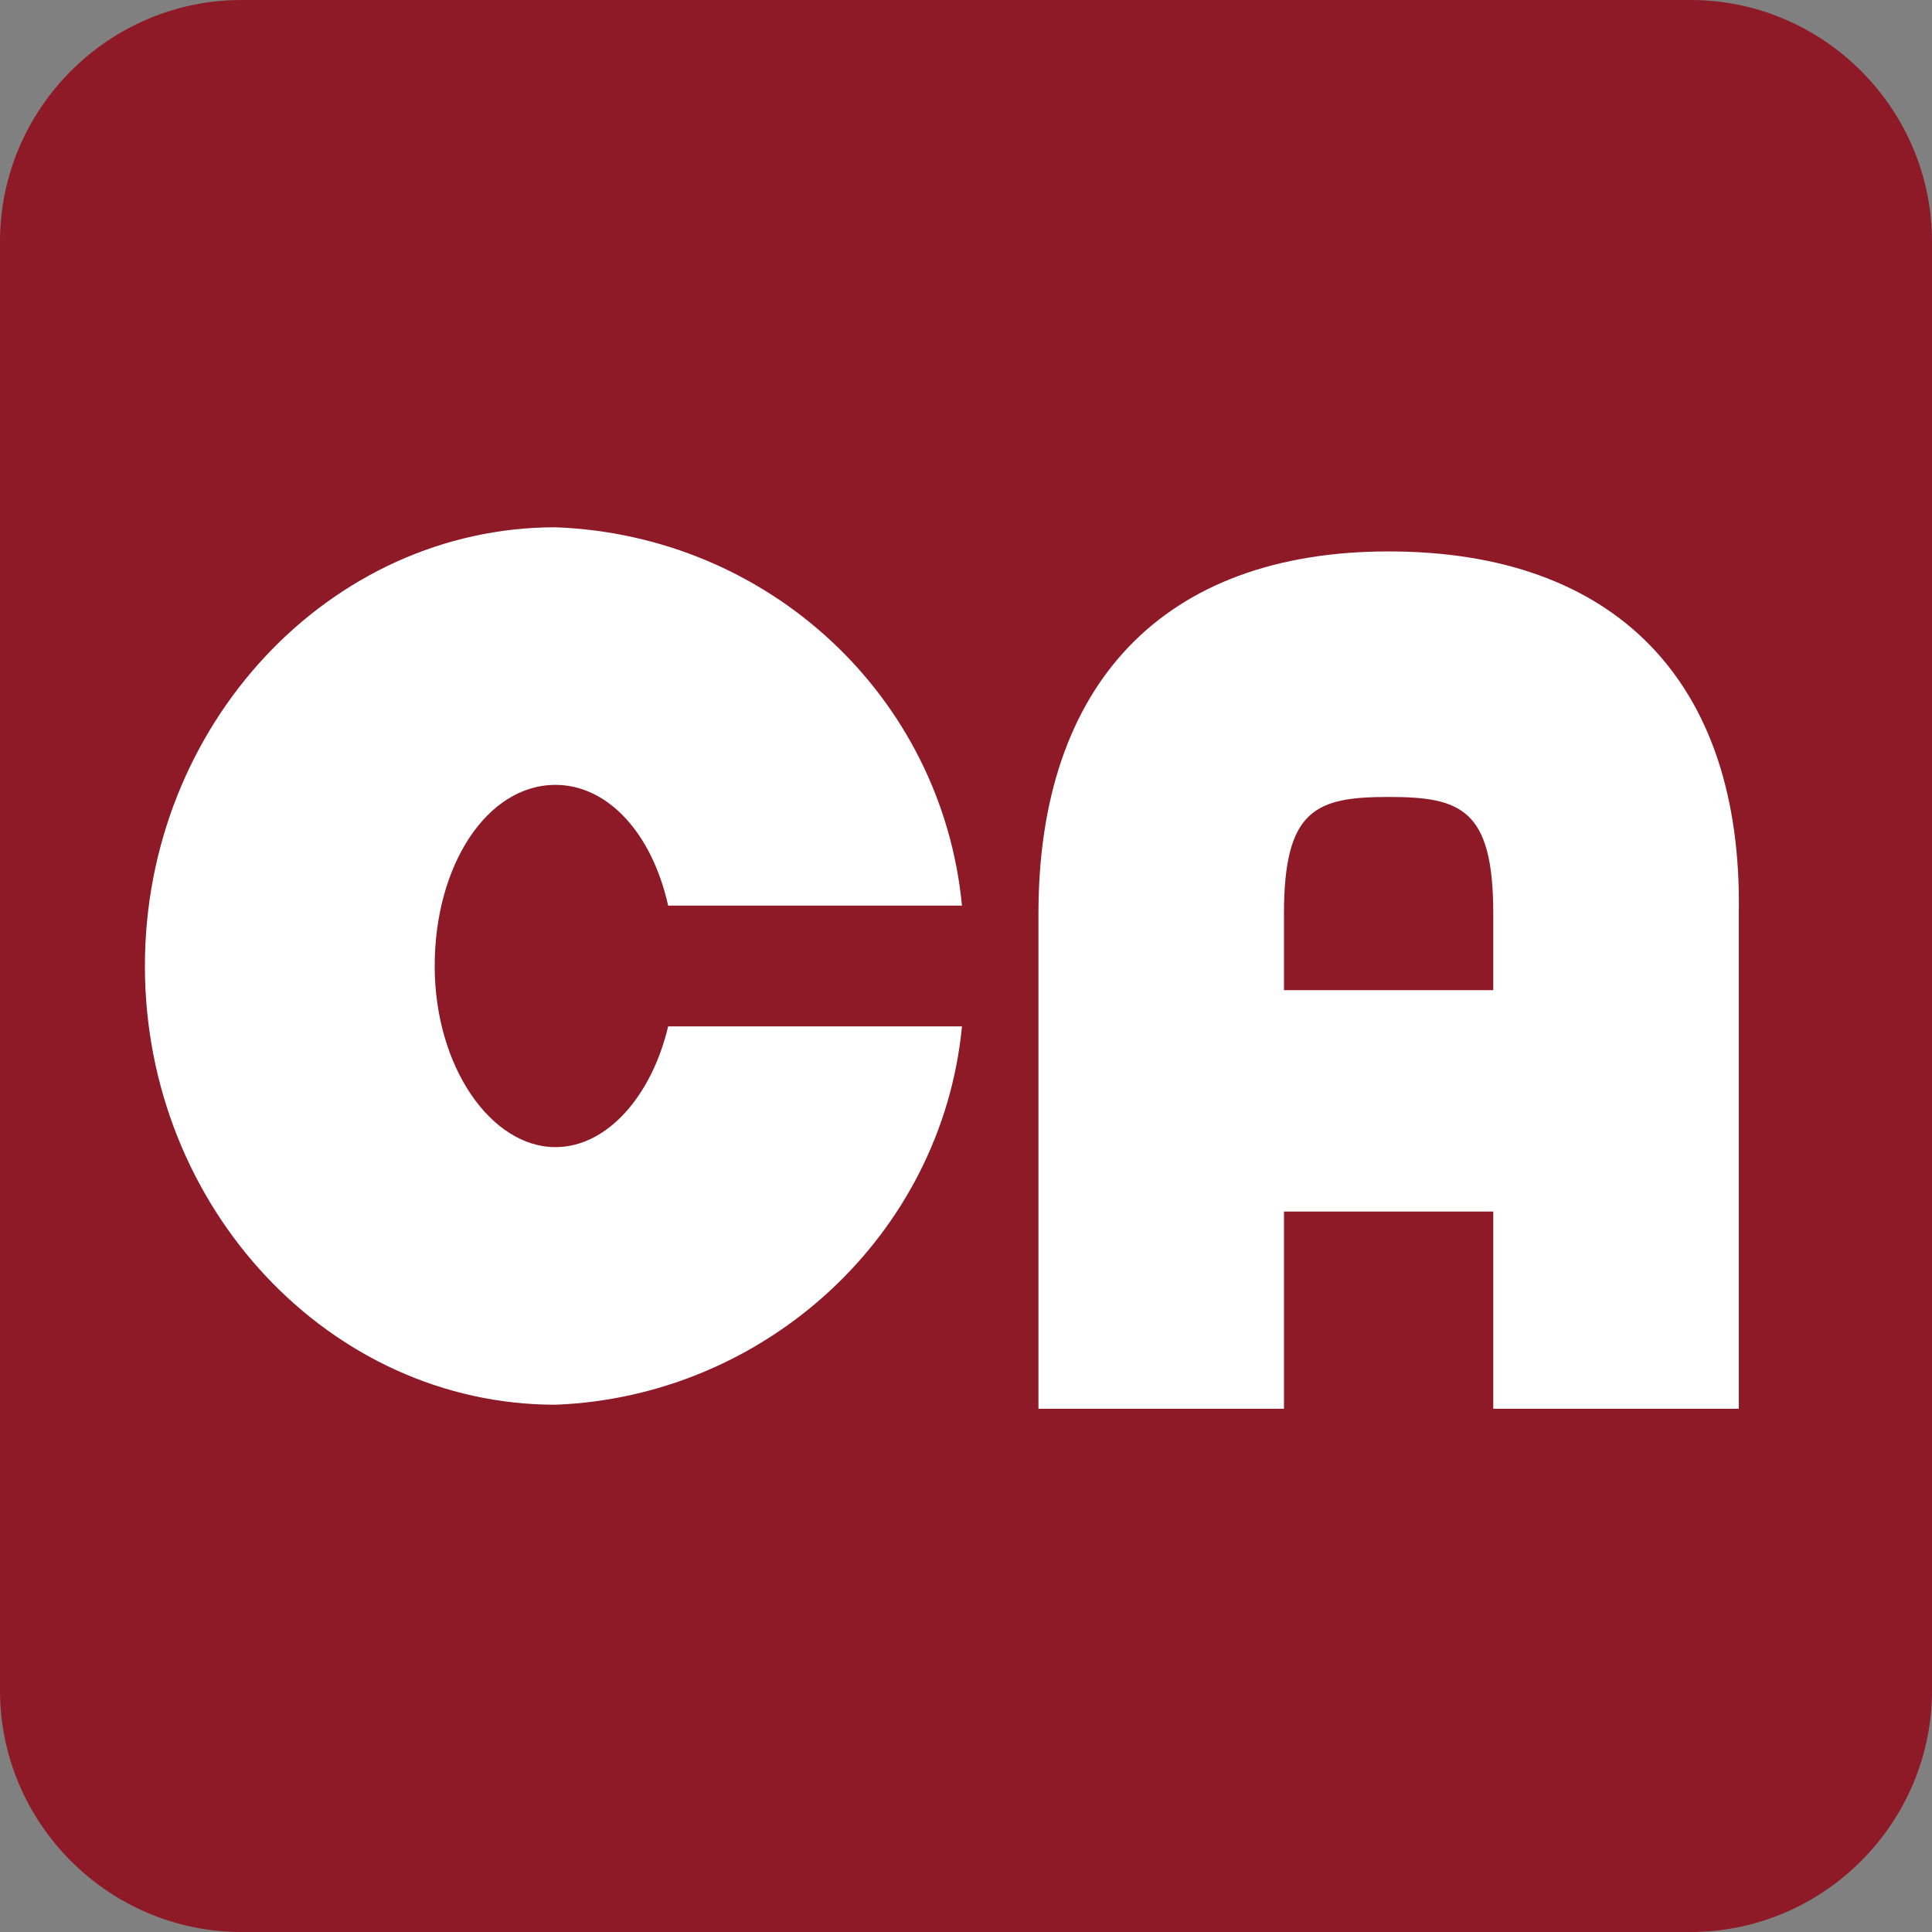 <?xml version="1.0" encoding="utf-8"?>
<!-- Generator: Adobe Illustrator 25.0.1, SVG Export Plug-In . SVG Version: 6.00 Build 0)  -->
<svg version="1.1" id="レイヤー_1" xmlns="http://www.w3.org/2000/svg" xmlns:xlink="http://www.w3.org/1999/xlink" x="0px"
	 y="0px" viewBox="0 0 48 48" style="enable-background:new 0 0 48 48;" xml:space="preserve">
<rect x="0" y="0" width="48" height="48" fill="#808080" stroke="none"/>
<style type="text/css">
	.st0{fill:#8F1A27;}
	.st1{fill:#FFFFFF;}
</style>
<g id="グループ_5696" transform="translate(-546 -67)">
	<path id="長方形_4142" class="st0" d="M552,67h36c3.3,0,6,2.7,6,6v36c0,3.3-2.7,6-6,6h-36c-3.3,0-6-2.7-6-6V73
		C546,69.7,548.7,67,552,67z"/>
	<g id="グループ_5695" transform="translate(19.6 11)">
		<path id="パス_183" class="st1" d="M543,81.5c-0.4,1.7-1.5,3-2.8,3c-1.6,0-3-2-3-4.5s1.3-4.5,3-4.5c1.3,0,2.4,1.2,2.8,3h7.3
			c-0.5-5.2-4.8-9.2-10.1-9.4c-5.6,0-10.2,4.9-10.2,10.9s4.6,10.9,10.2,10.9c5.2-0.2,9.6-4.2,10.1-9.4L543,81.5z"/>
		<path id="パス_187" class="st1" d="M560.9,69.7c-5.6,0-8.7,3.3-8.7,9V91h6.1v-4.9h5.2V91h6.1V78.7
			C569.7,72.9,566.5,69.7,560.9,69.7z M558.3,80.6v-1.9c0-2.6,0.8-2.9,2.6-2.9c1.8,0,2.6,0.3,2.6,2.9v1.9H558.3z"/>
	</g>
</g>
</svg>

